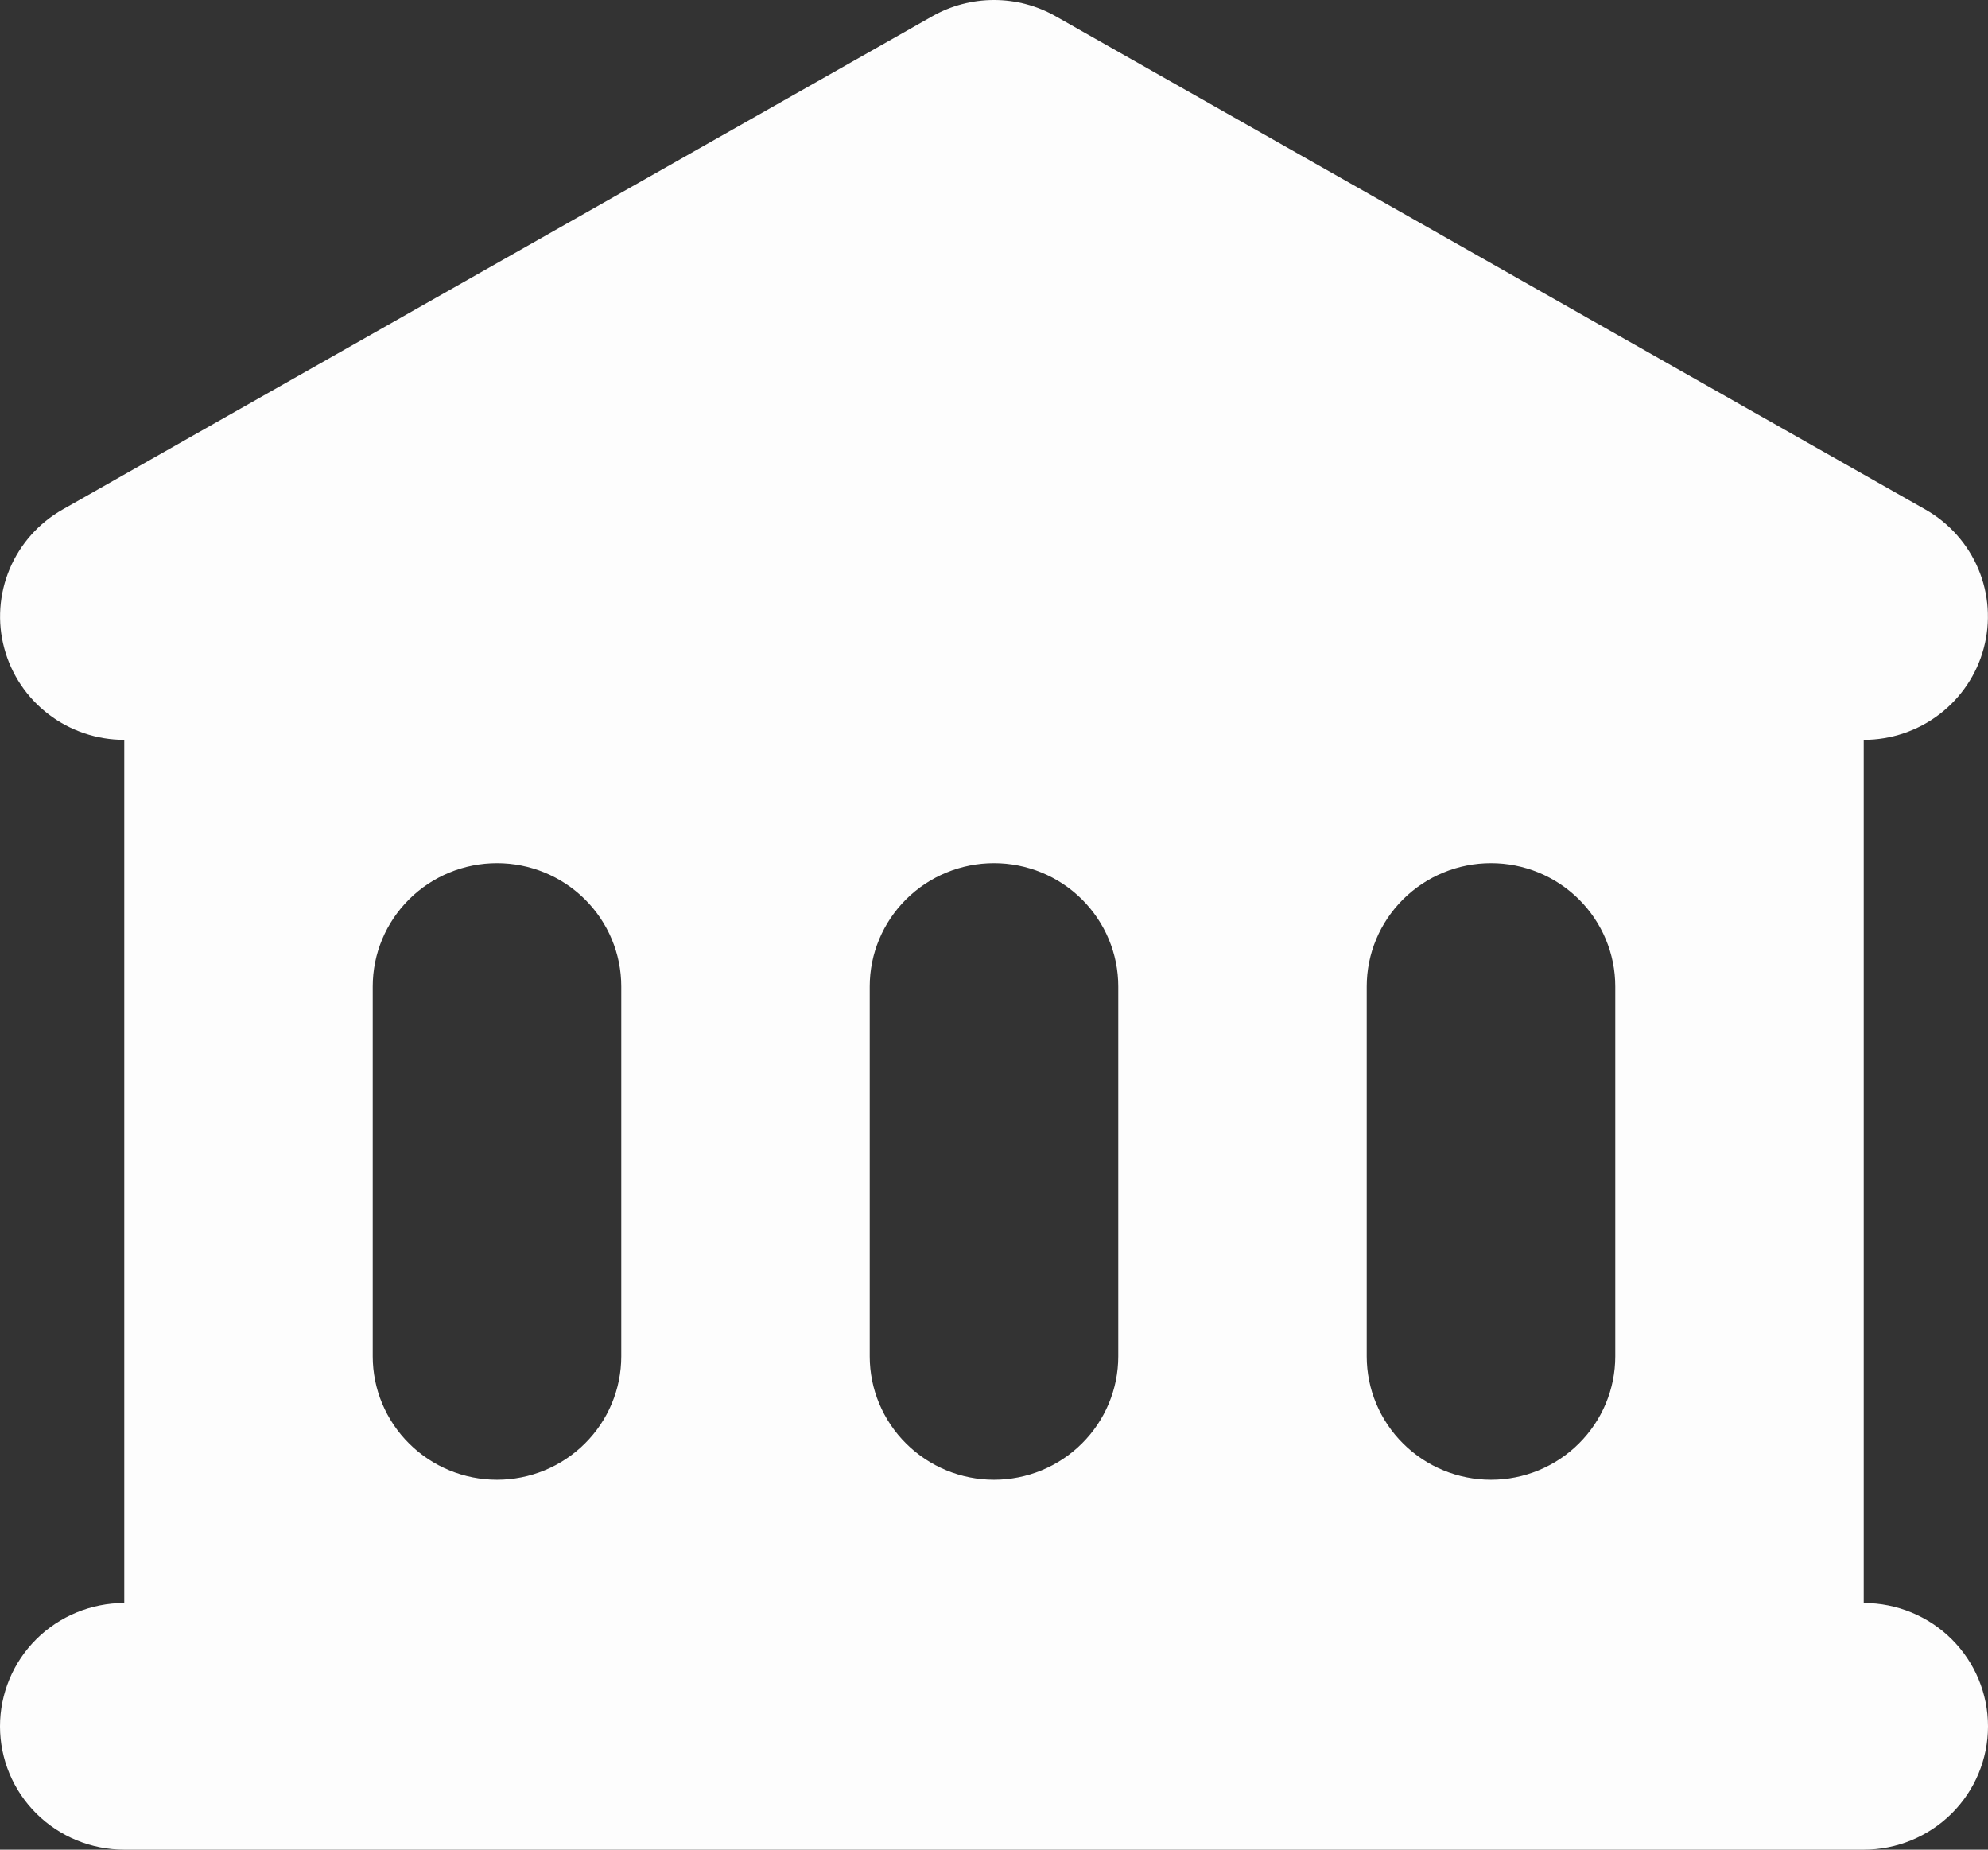 <svg width="43" height="40" viewBox="0 0 43 40" fill="none" xmlns="http://www.w3.org/2000/svg">
<rect x="0" y="0" width="43" height="40" fill="#333333" stroke="none"/>
<path fill-rule="evenodd" clip-rule="evenodd" d="M22.833 0.351C22.427 0.121 21.968 -0 21.5 -0C21.032 -0 20.573 0.121 20.167 0.351L1.355 11.018C0.84 11.31 0.438 11.762 0.209 12.304C-0.019 12.847 -0.061 13.449 0.092 14.017C0.244 14.585 0.58 15.087 1.05 15.446C1.519 15.804 2.095 15.999 2.688 15.999V34.666C1.975 34.666 1.291 34.947 0.787 35.447C0.283 35.947 0 36.626 0 37.333C0 38.04 0.283 38.719 0.787 39.219C1.291 39.719 1.975 40 2.688 40H40.312C41.025 40 41.709 39.719 42.213 39.219C42.717 38.719 43 38.04 43 37.333C43 36.626 42.717 35.947 42.213 35.447C41.709 34.947 41.025 34.666 40.312 34.666V15.999C40.905 15.999 41.481 15.804 41.95 15.446C42.419 15.087 42.757 14.585 42.908 14.017C43.06 13.449 43.019 12.847 42.791 12.304C42.562 11.762 42.16 11.31 41.645 11.018L22.833 0.351V0.351ZM10.75 18.666C10.037 18.666 9.354 18.947 8.85 19.447C8.346 19.947 8.062 20.625 8.062 21.333V29.333C8.062 30.04 8.346 30.718 8.85 31.218C9.354 31.719 10.037 32 10.75 32C11.463 32 12.146 31.719 12.65 31.218C13.154 30.718 13.438 30.04 13.438 29.333V21.333C13.438 20.625 13.154 19.947 12.65 19.447C12.146 18.947 11.463 18.666 10.75 18.666ZM18.812 21.333C18.812 20.625 19.096 19.947 19.6 19.447C20.104 18.947 20.787 18.666 21.5 18.666C22.213 18.666 22.896 18.947 23.4 19.447C23.904 19.947 24.188 20.625 24.188 21.333V29.333C24.188 30.04 23.904 30.718 23.4 31.218C22.896 31.719 22.213 32 21.5 32C20.787 32 20.104 31.719 19.6 31.218C19.096 30.718 18.812 30.04 18.812 29.333V21.333ZM32.25 18.666C31.537 18.666 30.854 18.947 30.35 19.447C29.846 19.947 29.562 20.625 29.562 21.333V29.333C29.562 30.04 29.846 30.718 30.35 31.218C30.854 31.719 31.537 32 32.25 32C32.963 32 33.646 31.719 34.15 31.218C34.654 30.718 34.938 30.04 34.938 29.333V21.333C34.938 20.625 34.654 19.947 34.15 19.447C33.646 18.947 32.963 18.666 32.25 18.666Z" fill="#FDFDFD"/>
</svg>
